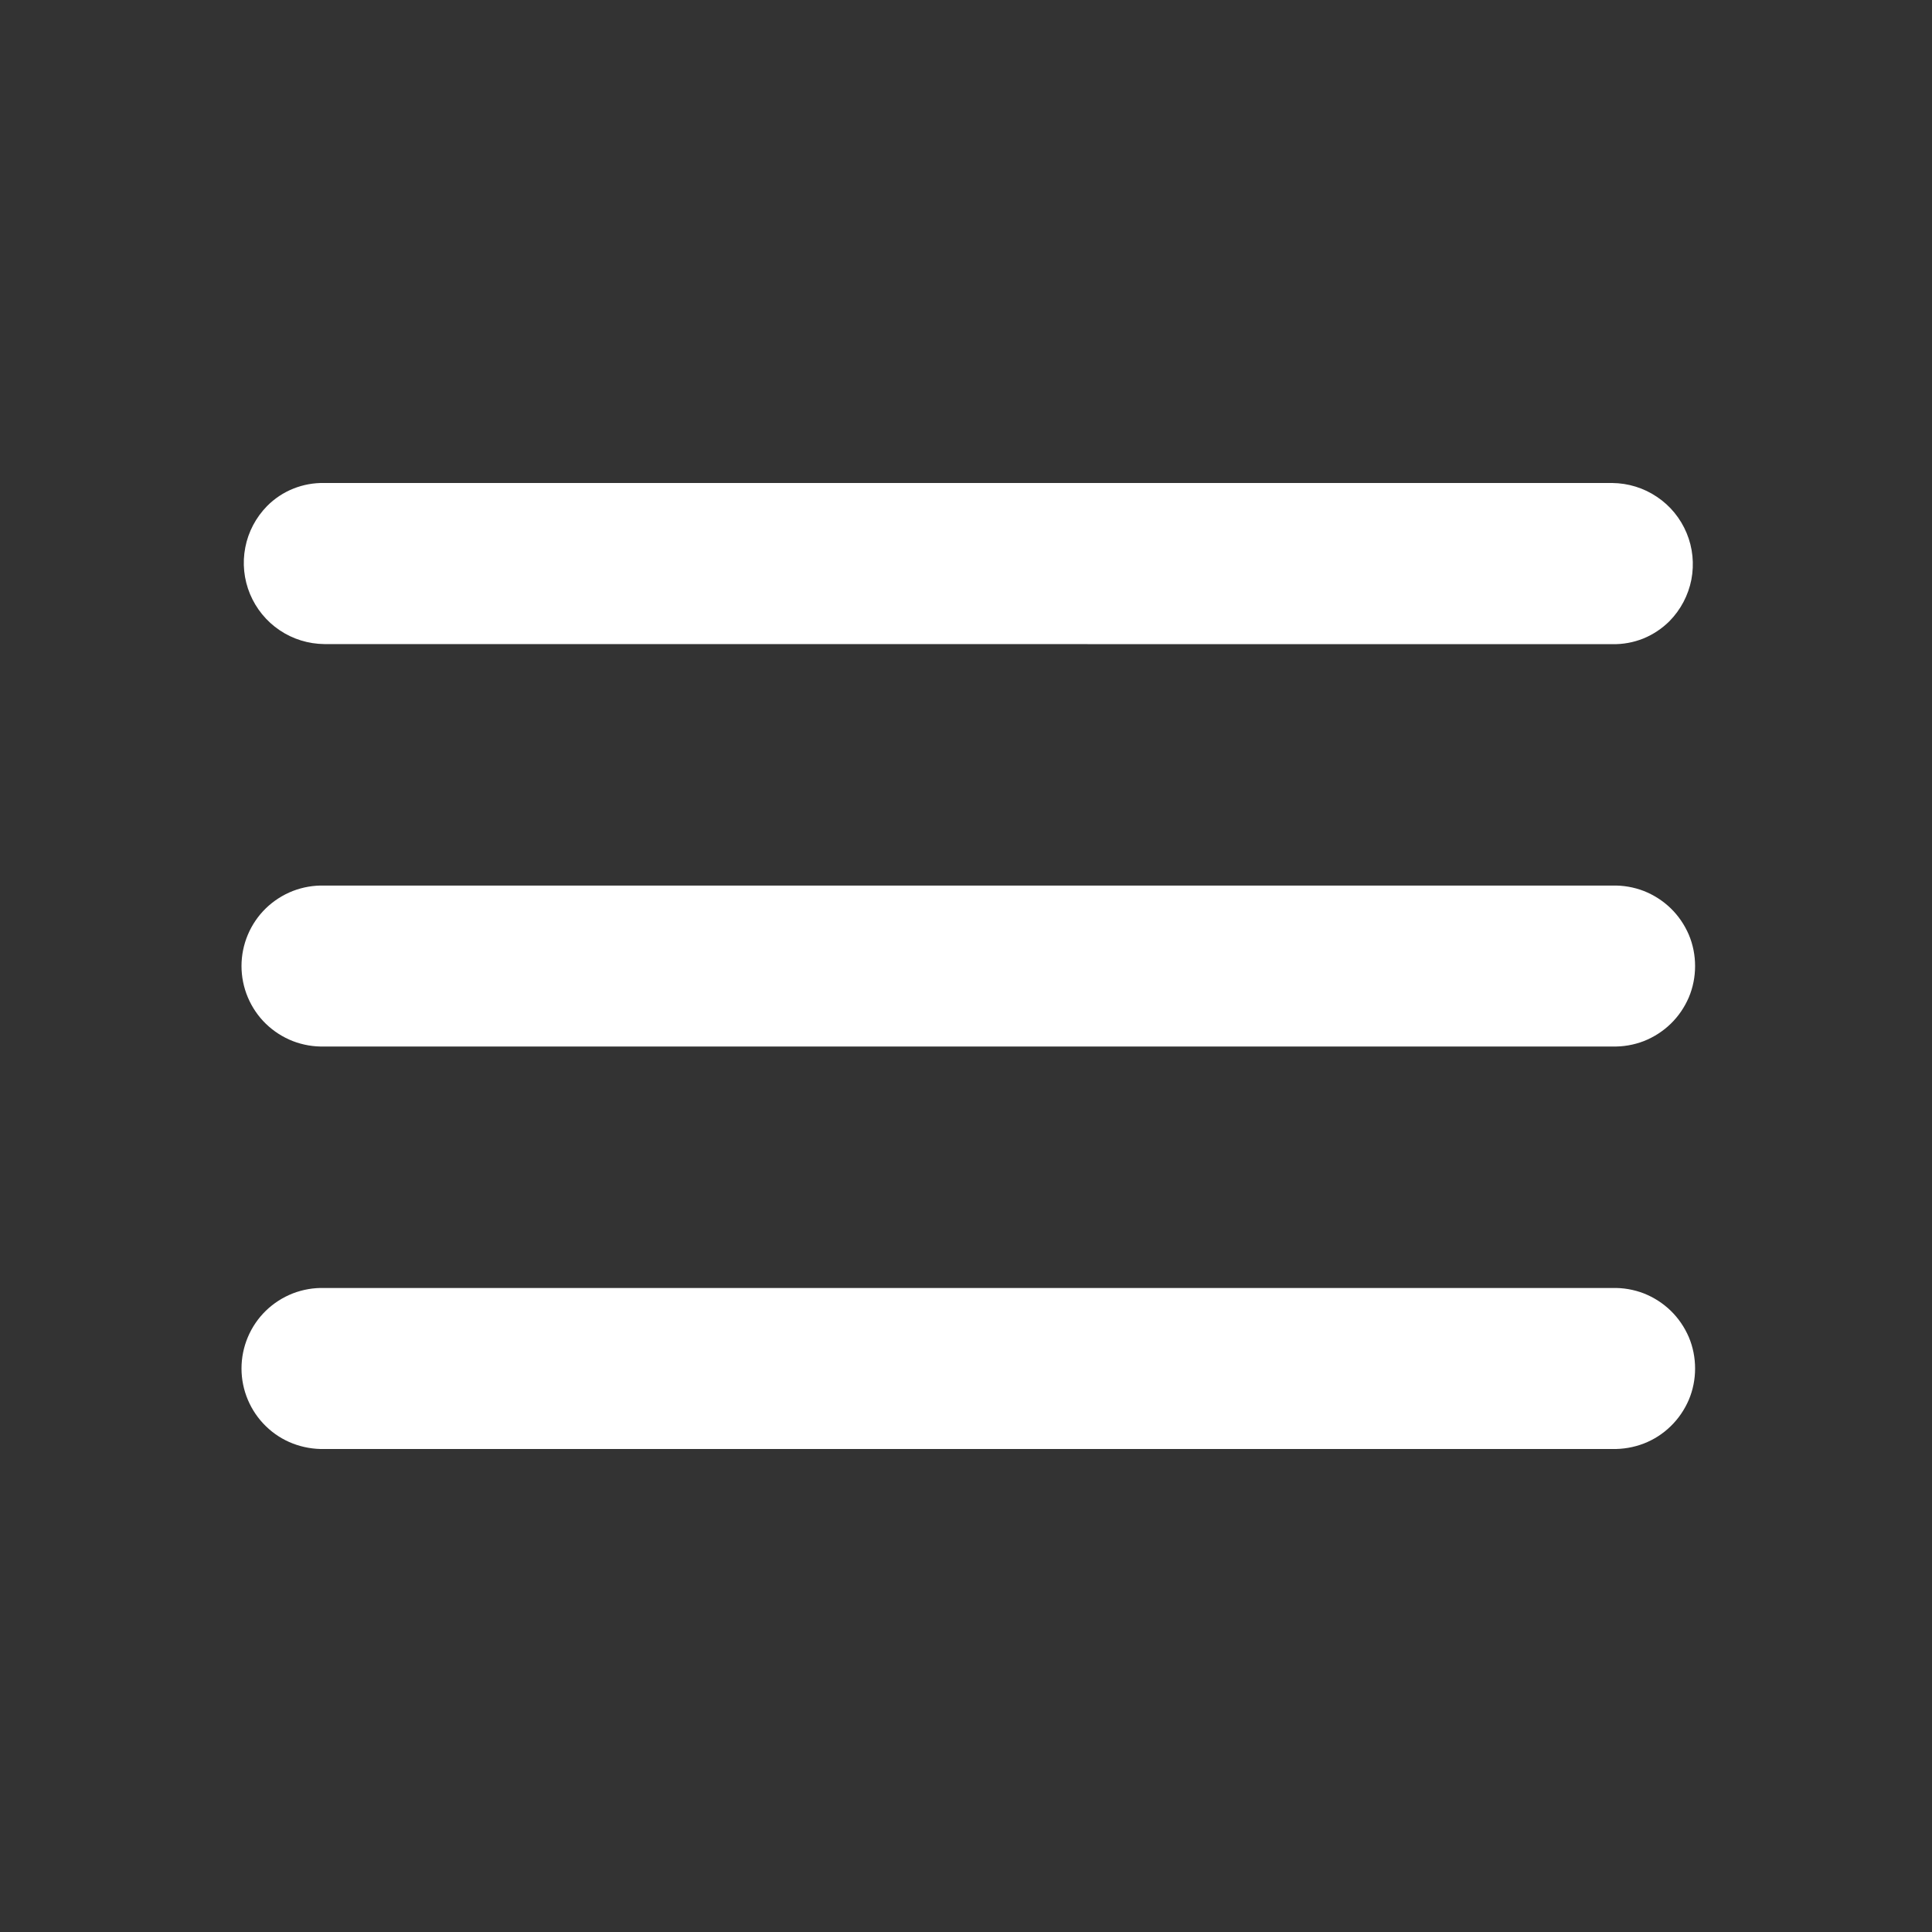<svg width="24" height="24" viewBox="0 0 24 24" fill="none" xmlns="http://www.w3.org/2000/svg">
<rect x="0" y="0" width="24" height="24" fill="#333333" stroke="none"/>
<path d="M4.029 18C3.896 18.003 3.763 17.98 3.638 17.932C3.513 17.884 3.399 17.811 3.303 17.717C3.207 17.624 3.131 17.512 3.079 17.389C3.027 17.266 3 17.134 3 17C3 16.866 3.027 16.733 3.079 16.61C3.131 16.487 3.207 16.375 3.303 16.282C3.399 16.189 3.513 16.116 3.638 16.067C3.763 16.019 3.896 15.996 4.029 16H20.028C20.162 15.996 20.295 16.019 20.42 16.067C20.544 16.116 20.658 16.189 20.754 16.282C20.85 16.375 20.926 16.487 20.979 16.61C21.031 16.733 21.057 16.866 21.057 17C21.057 17.134 21.031 17.266 20.979 17.389C20.926 17.512 20.85 17.624 20.754 17.717C20.658 17.811 20.544 17.884 20.42 17.932C20.295 17.98 20.162 18.003 20.028 18H4.029ZM4.029 13C3.896 13.004 3.763 12.981 3.638 12.933C3.513 12.884 3.399 12.811 3.303 12.718C3.207 12.625 3.131 12.513 3.079 12.39C3.027 12.267 3 12.134 3 12C3 11.867 3.027 11.734 3.079 11.611C3.131 11.488 3.207 11.376 3.303 11.283C3.399 11.19 3.513 11.117 3.638 11.068C3.763 11.02 3.896 10.997 4.029 11.001H20.028C20.162 10.997 20.295 11.02 20.42 11.068C20.544 11.117 20.658 11.19 20.754 11.283C20.85 11.376 20.926 11.488 20.979 11.611C21.031 11.734 21.057 11.867 21.057 12C21.057 12.134 21.031 12.267 20.979 12.39C20.926 12.513 20.85 12.625 20.754 12.718C20.658 12.811 20.544 12.884 20.42 12.933C20.295 12.981 20.162 13.004 20.028 13H4.029ZM4.029 8.001C3.832 7.999 3.638 7.94 3.474 7.829C3.31 7.719 3.182 7.562 3.106 7.38C3.03 7.197 3.009 6.996 3.047 6.801C3.084 6.607 3.179 6.428 3.317 6.287C3.41 6.193 3.521 6.119 3.644 6.07C3.766 6.021 3.898 5.997 4.029 6H20.028C20.226 6.002 20.419 6.061 20.583 6.172C20.748 6.282 20.876 6.439 20.952 6.622C21.028 6.804 21.048 7.005 21.011 7.2C20.973 7.394 20.879 7.573 20.74 7.715C20.647 7.808 20.536 7.882 20.414 7.932C20.291 7.981 20.16 8.005 20.028 8.002L4.029 8.001Z" fill="#FFFFFF"/>
</svg>
